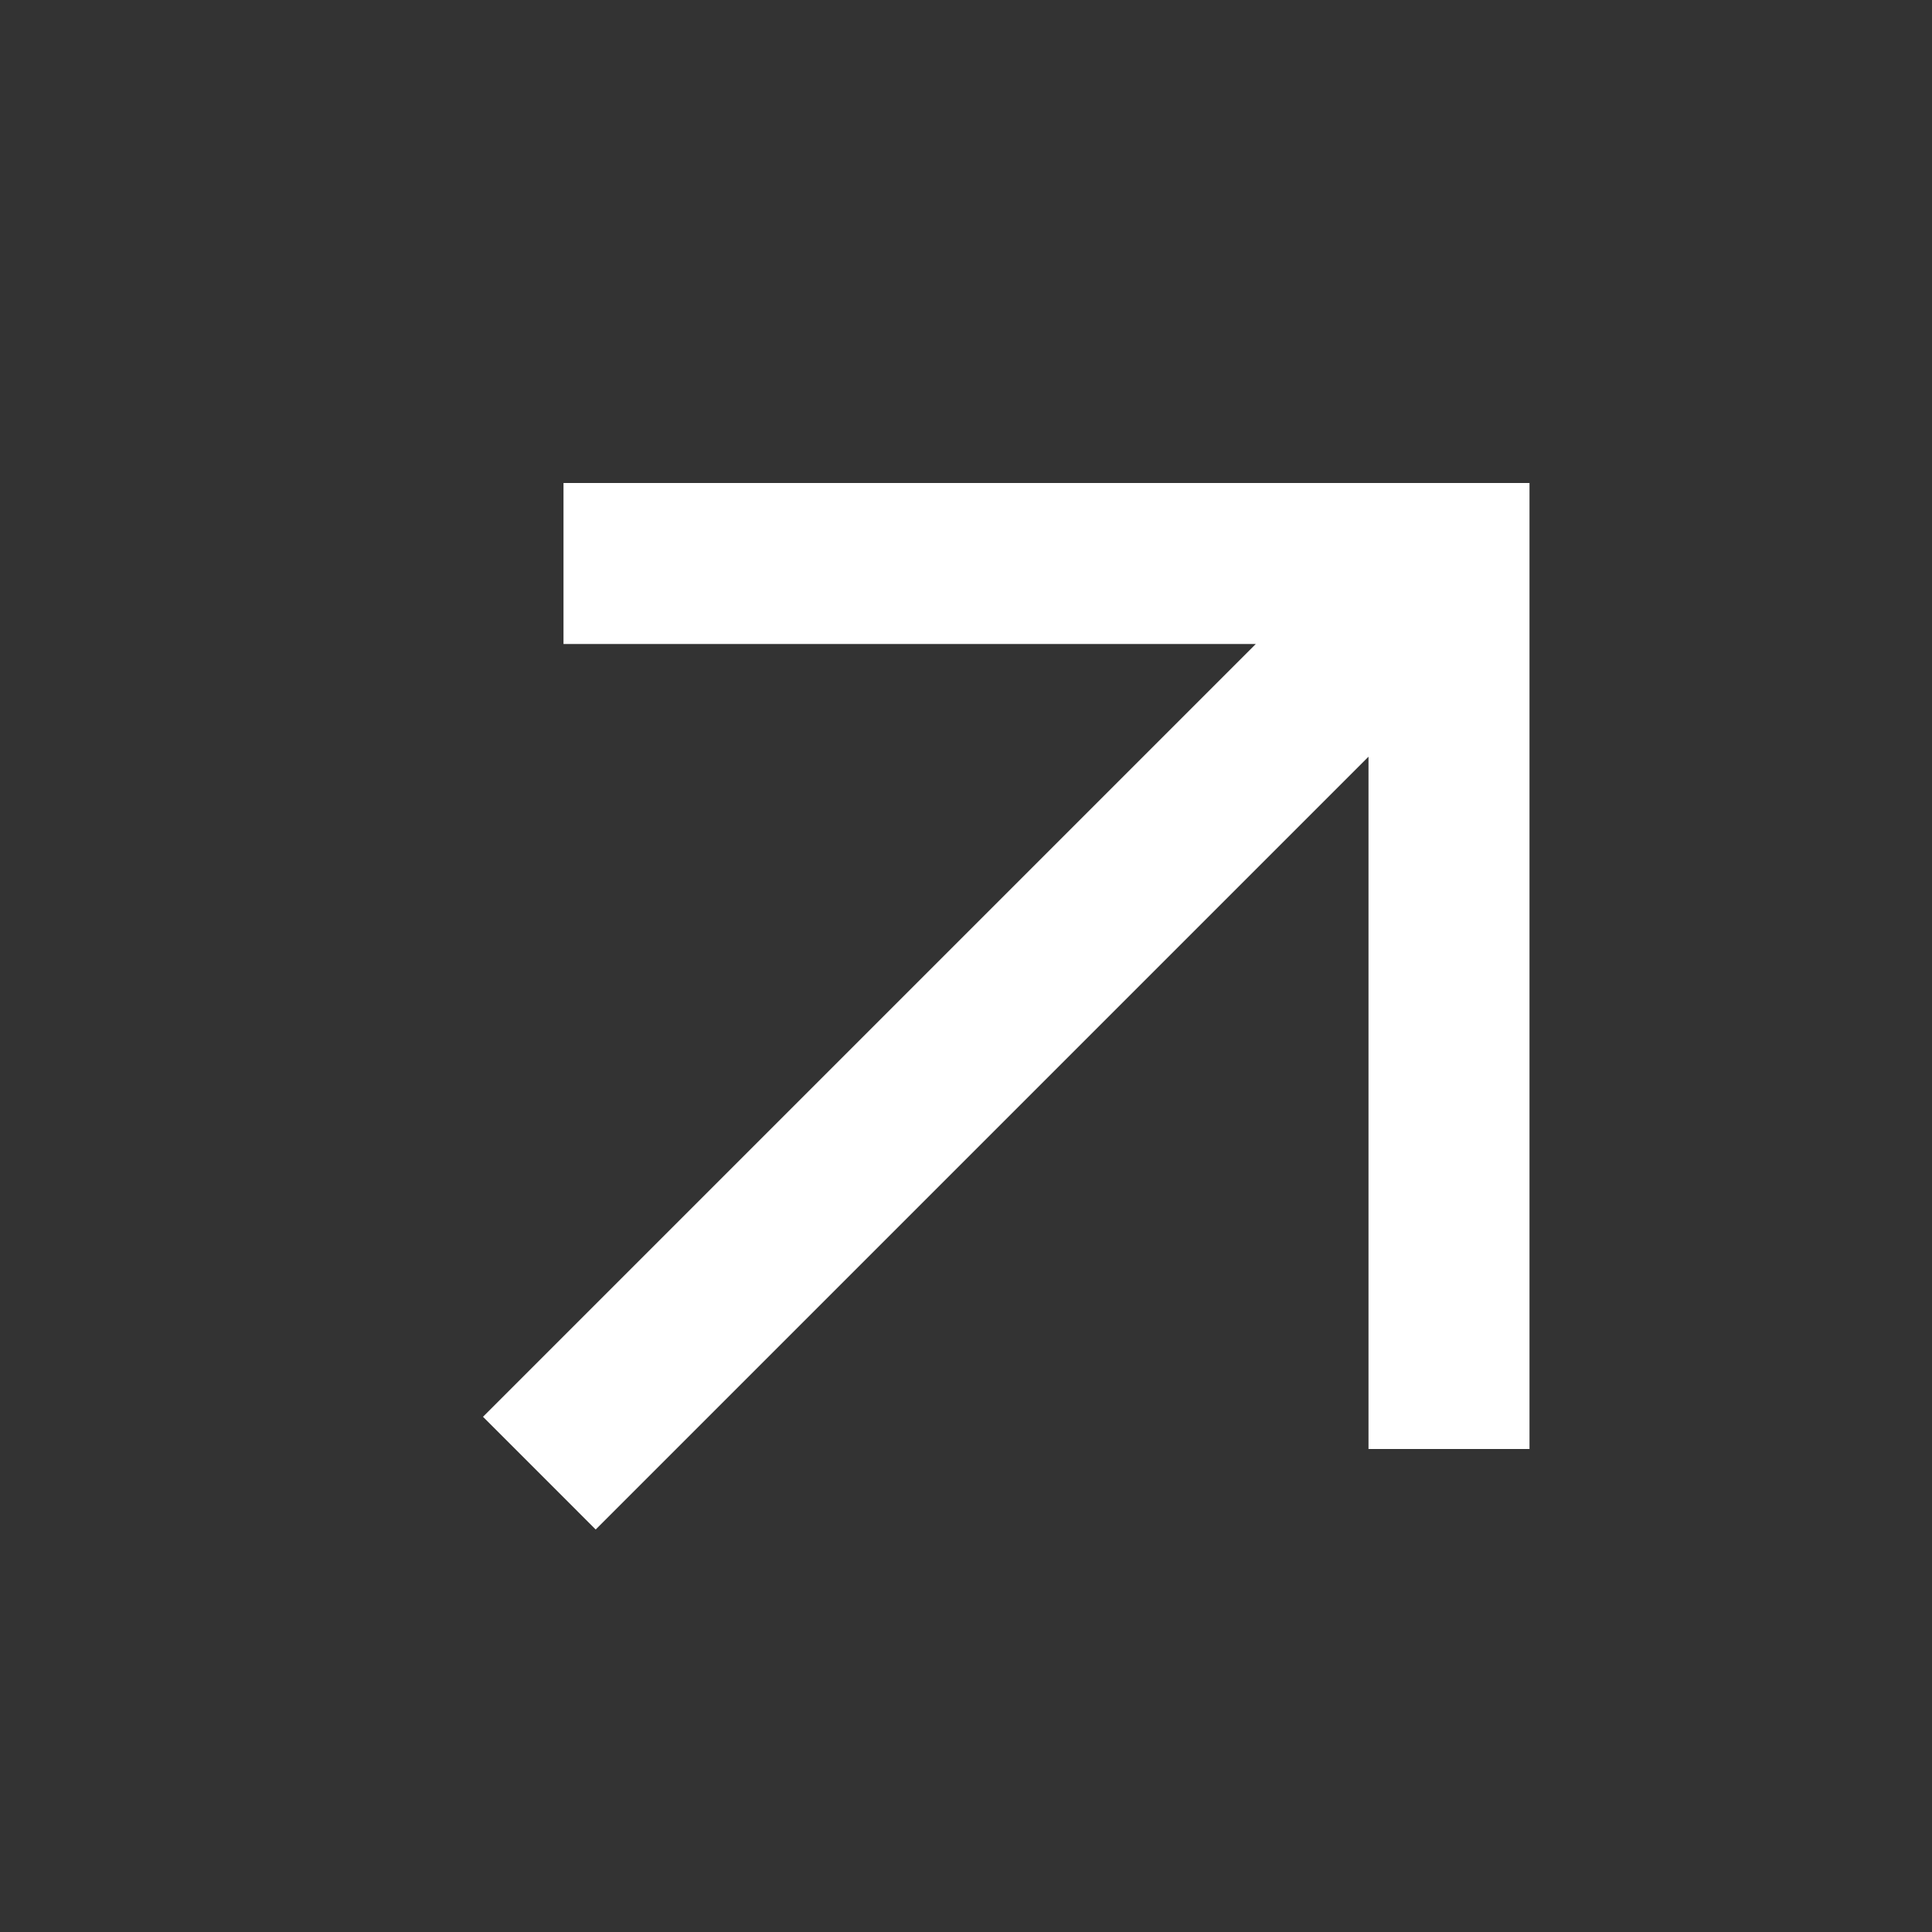 <?xml version="1.0" encoding="UTF-8"?> <svg xmlns="http://www.w3.org/2000/svg" width="24" height="24" viewBox="0 0 24 24" fill="none"><rect x="0" y="0" width="24" height="24" fill="#333333" stroke="none"/> <mask id="mask0_193_448" style="mask-type:alpha" maskUnits="userSpaceOnUse" x="0" y="0" width="24" height="24"> <rect x="24" width="24" height="24" transform="rotate(90 24 0)" fill="#D9D9D9"></rect> </mask> <g mask="url(#mask0_193_448)"> <path d="M6 17.6L15.6 8L7 8V6L19 6L19 18H17L17 9.4L7.4 19L6 17.6Z" fill="white"></path> </g> </svg> 